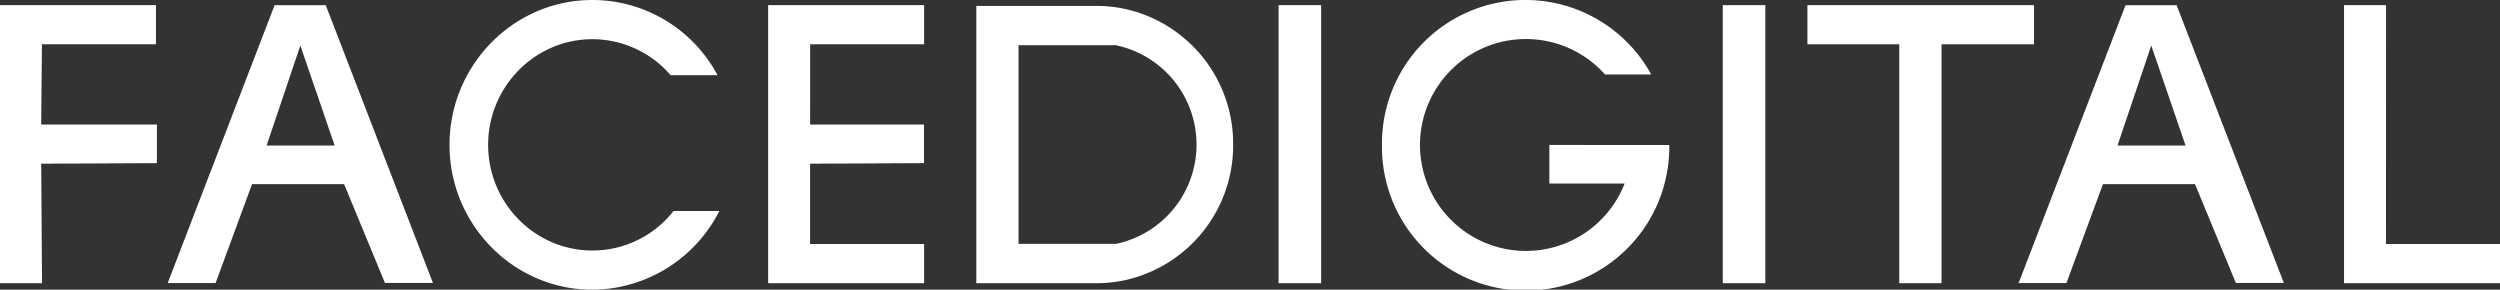 <?xml version="1.0" encoding="UTF-8"?> <svg xmlns="http://www.w3.org/2000/svg" id="Слой_1" data-name="Слой 1" viewBox="0 0 841.89 97.55"><rect x="0" y="0" width="841.89" height="97.55" fill="#333333" stroke="none"/> <defs> <style>.cls-1{fill:#fff;}</style> </defs> <path class="cls-1" d="M715.78,1.76l-36,93.57h16.1L708.18,62h31l13.76,33.29H769.1L733,1.76ZM713.09,49l11.36-33.67L736,49Z"></path> <path class="cls-1" d="M92.47,1.76l-36,93.57H72.6L84.88,62h31l13.75,33.29H145.8L109.7,1.76ZM89.78,49l11.36-33.67L112.7,49Z"></path> <polygon class="cls-1" points="14.12 14.91 52.52 14.91 52.52 1.72 0 1.72 0 95.37 14.15 95.37 13.88 55.12 52.84 54.94 52.84 41.94 13.87 41.94 14.12 14.91"></polygon> <polygon class="cls-1" points="258.68 1.72 258.68 95.37 272.83 95.37 311.2 95.37 311.2 82.17 272.8 82.17 272.81 55.12 311.16 54.94 311.16 41.94 272.81 41.94 272.82 14.91 311.2 14.91 311.2 1.72 272.83 1.72 258.68 1.72"></polygon> <polygon class="cls-1" points="803.49 82.17 803.52 1.72 789.37 1.72 789.37 95.37 841.89 95.37 841.89 82.17 803.49 82.17"></polygon> <rect class="cls-1" x="580.15" y="1.73" width="14.33" height="93.64"></rect> <rect class="cls-1" x="430.57" y="1.73" width="14.33" height="93.64"></rect> <polygon class="cls-1" points="684.97 1.73 608.66 1.73 608.66 14.91 639.6 14.91 639.6 95.37 653.83 95.37 653.83 14.91 684.97 14.91 684.97 1.73"></polygon> <path class="cls-1" d="M199.47,84.36c-19.35,0-35.09-16-35.09-35.57S180.12,13.2,199.47,13.2a34.81,34.81,0,0,1,26.38,12.13h15.79A47.82,47.82,0,0,0,199.47,0C173,0,151.38,21.89,151.38,48.79S173,97.56,199.47,97.56a48.26,48.26,0,0,0,42.77-26.51H226.82A34.67,34.67,0,0,1,199.47,84.36Z"></path> <path class="cls-1" d="M380.3,3.35a45,45,0,0,0-11-1.36H328.78V95.37h40.49a44.91,44.91,0,0,0,11-1.36,46.46,46.46,0,0,0,35-45.34A46.43,46.43,0,0,0,380.3,3.35Zm-4.49,78.77-.08,0H343V15.22h32.71a34.18,34.18,0,0,1,.15,66.9Z"></path> <path class="cls-1" d="M521.76,48.81v13H547.1a35.68,35.68,0,1,1-6.6-36.73h15.56a48.31,48.31,0,0,0-90.67,23.68,48.38,48.38,0,1,0,96.75.08Z"></path> </svg> 